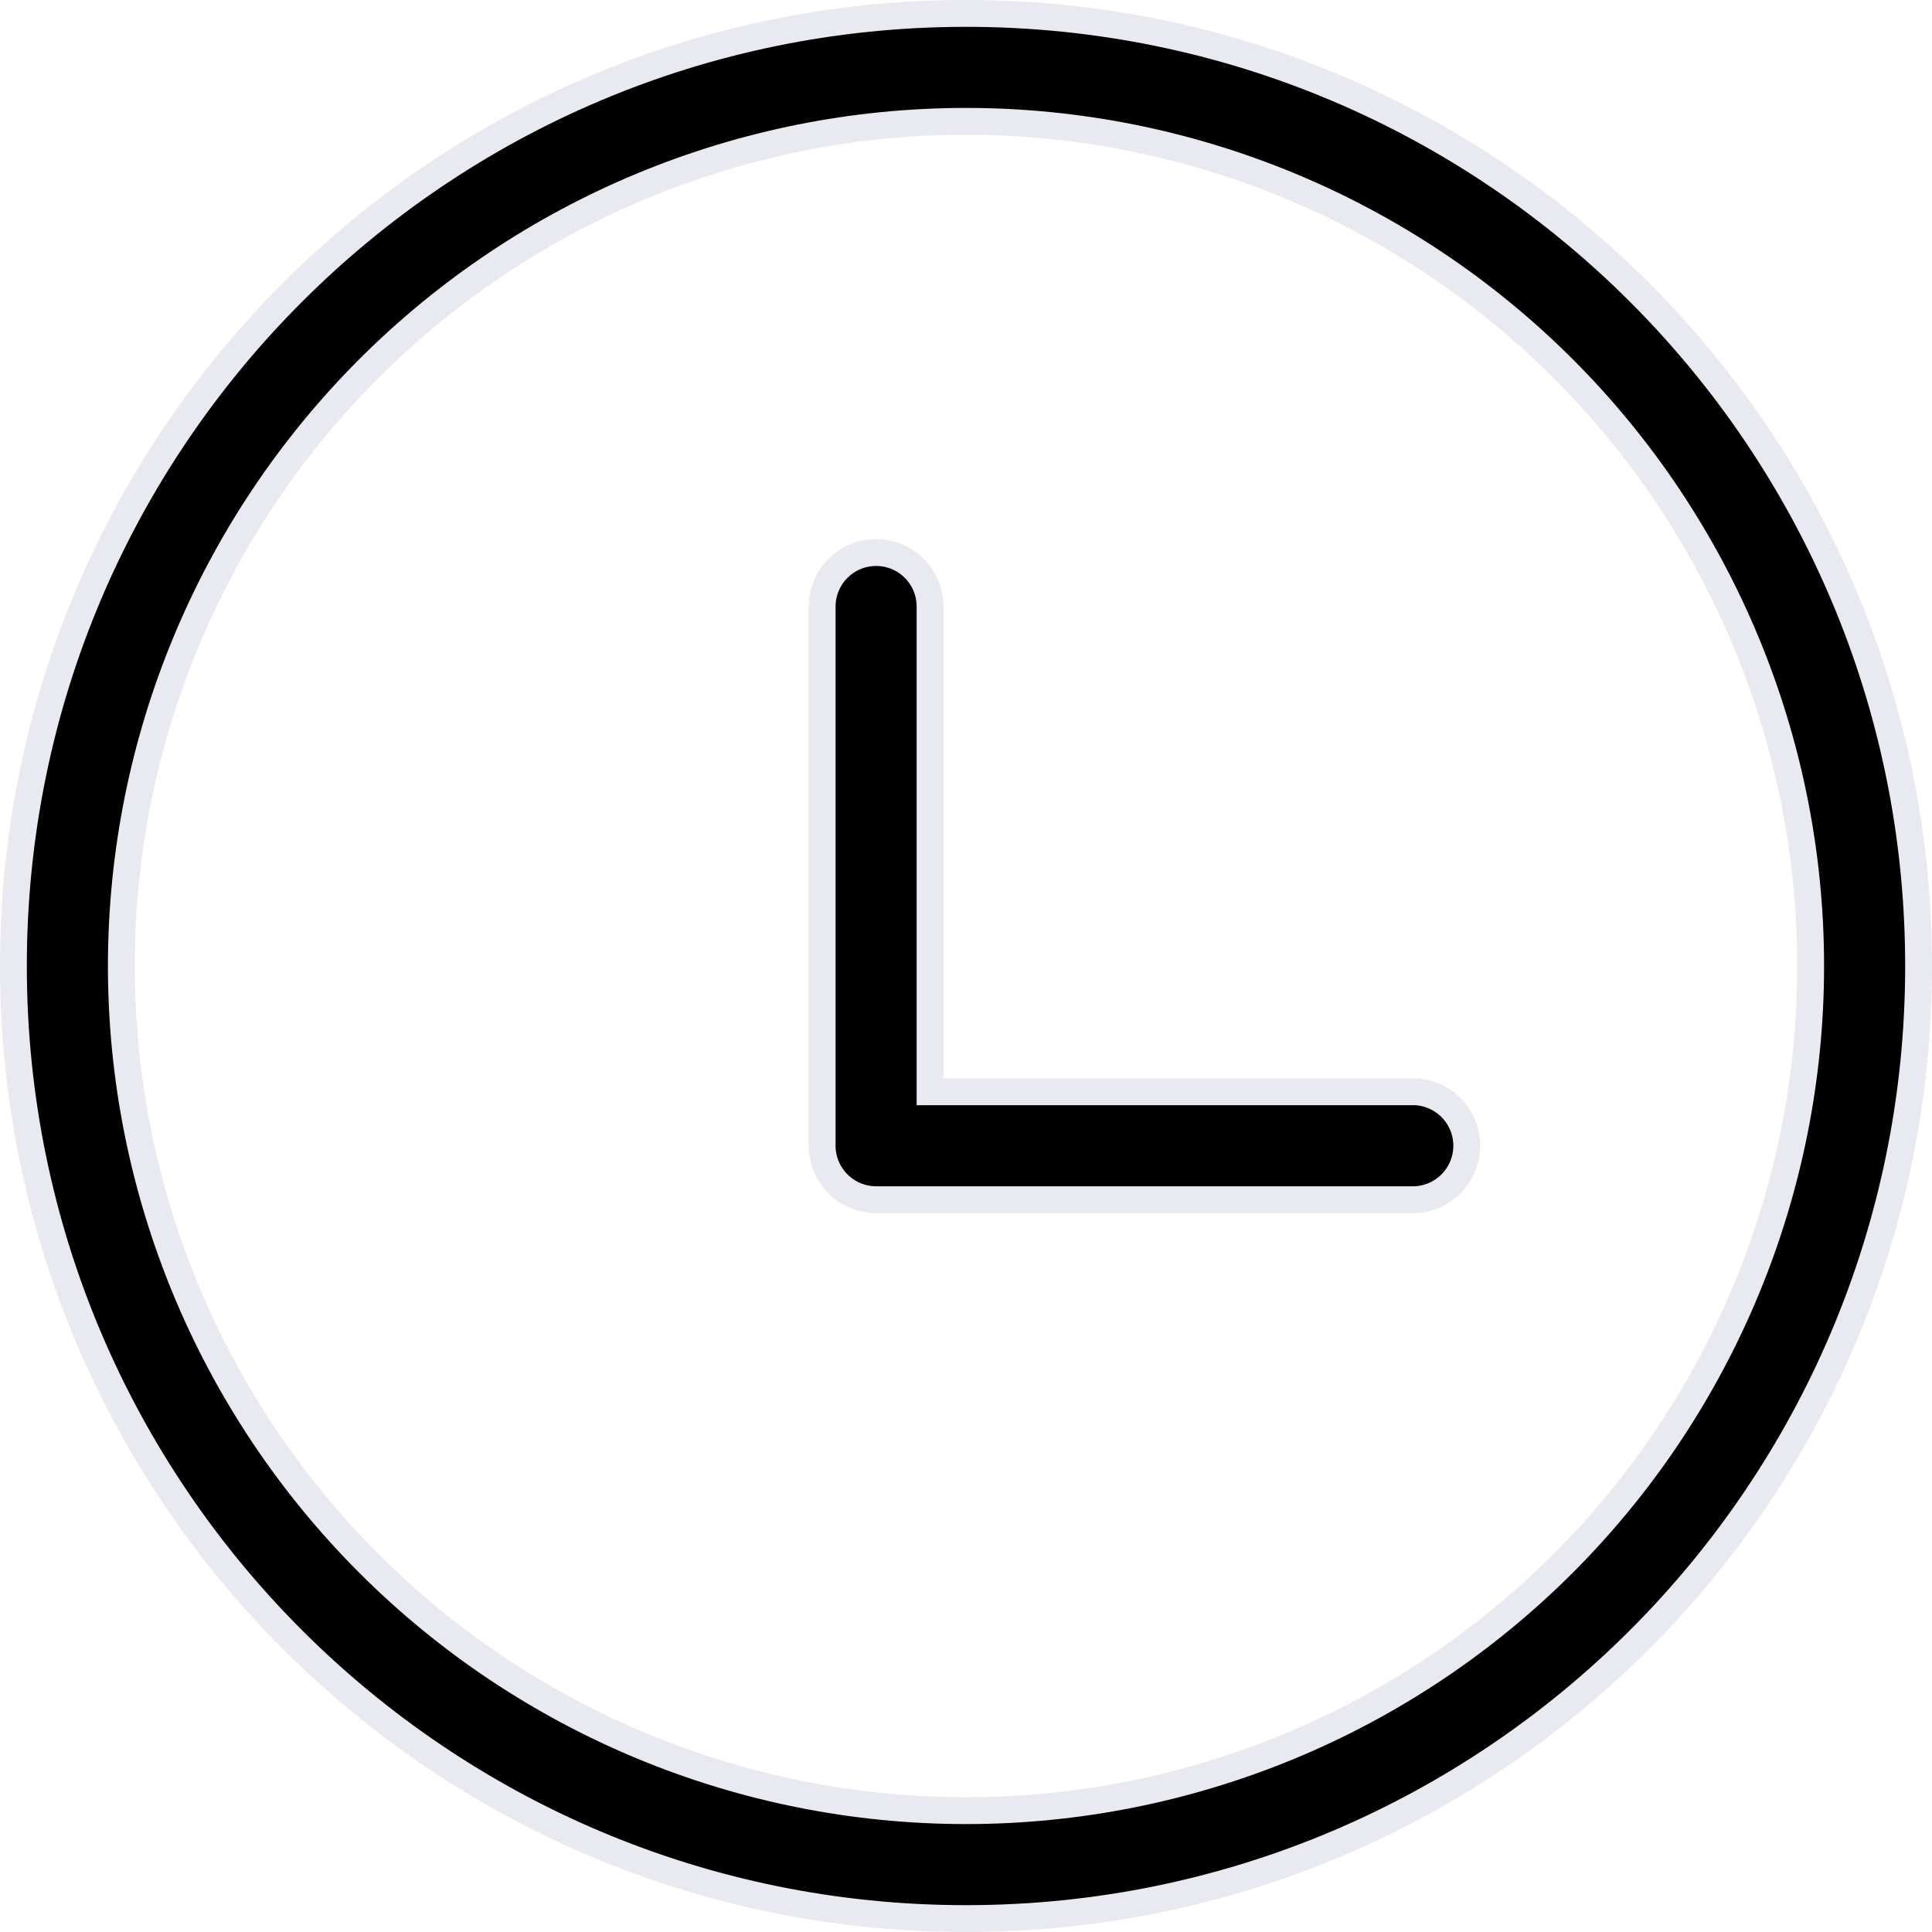 <?xml version="1.0" encoding="UTF-8"?> <svg xmlns="http://www.w3.org/2000/svg" width="144" height="144" viewBox="0 0 144 144" fill="none"> <path d="M69.322 80.374V81.374H70.322H105.467C106.501 81.417 107.479 81.858 108.197 82.603C108.919 83.353 109.323 84.354 109.323 85.396C109.323 86.437 108.919 87.438 108.197 88.188C107.479 88.933 106.501 89.374 105.467 89.418H65.304C64.236 89.418 63.212 88.993 62.458 88.239C61.703 87.484 61.278 86.46 61.278 85.392V45.216C61.278 42.987 63.079 41.183 65.304 41.183C67.522 41.183 69.322 42.987 69.322 45.209V80.374ZM72 1C111.213 1 143 32.787 143 72C143 111.213 111.213 143 72 143C32.787 143 1 111.213 1 72C1 32.787 32.787 1 72 1ZM72 9.044C55.303 9.044 39.29 15.677 27.483 27.483C15.677 39.29 9.044 55.303 9.044 72C9.044 88.697 15.677 104.71 27.483 116.517C39.29 128.323 55.303 134.956 72 134.956C88.697 134.956 104.71 128.323 116.517 116.517C128.323 104.71 134.956 88.697 134.956 72C134.956 55.303 128.323 39.29 116.517 27.483C104.71 15.677 88.697 9.044 72 9.044Z" fill="black" stroke="#E9E9F2" stroke-width="2"></path> </svg> 